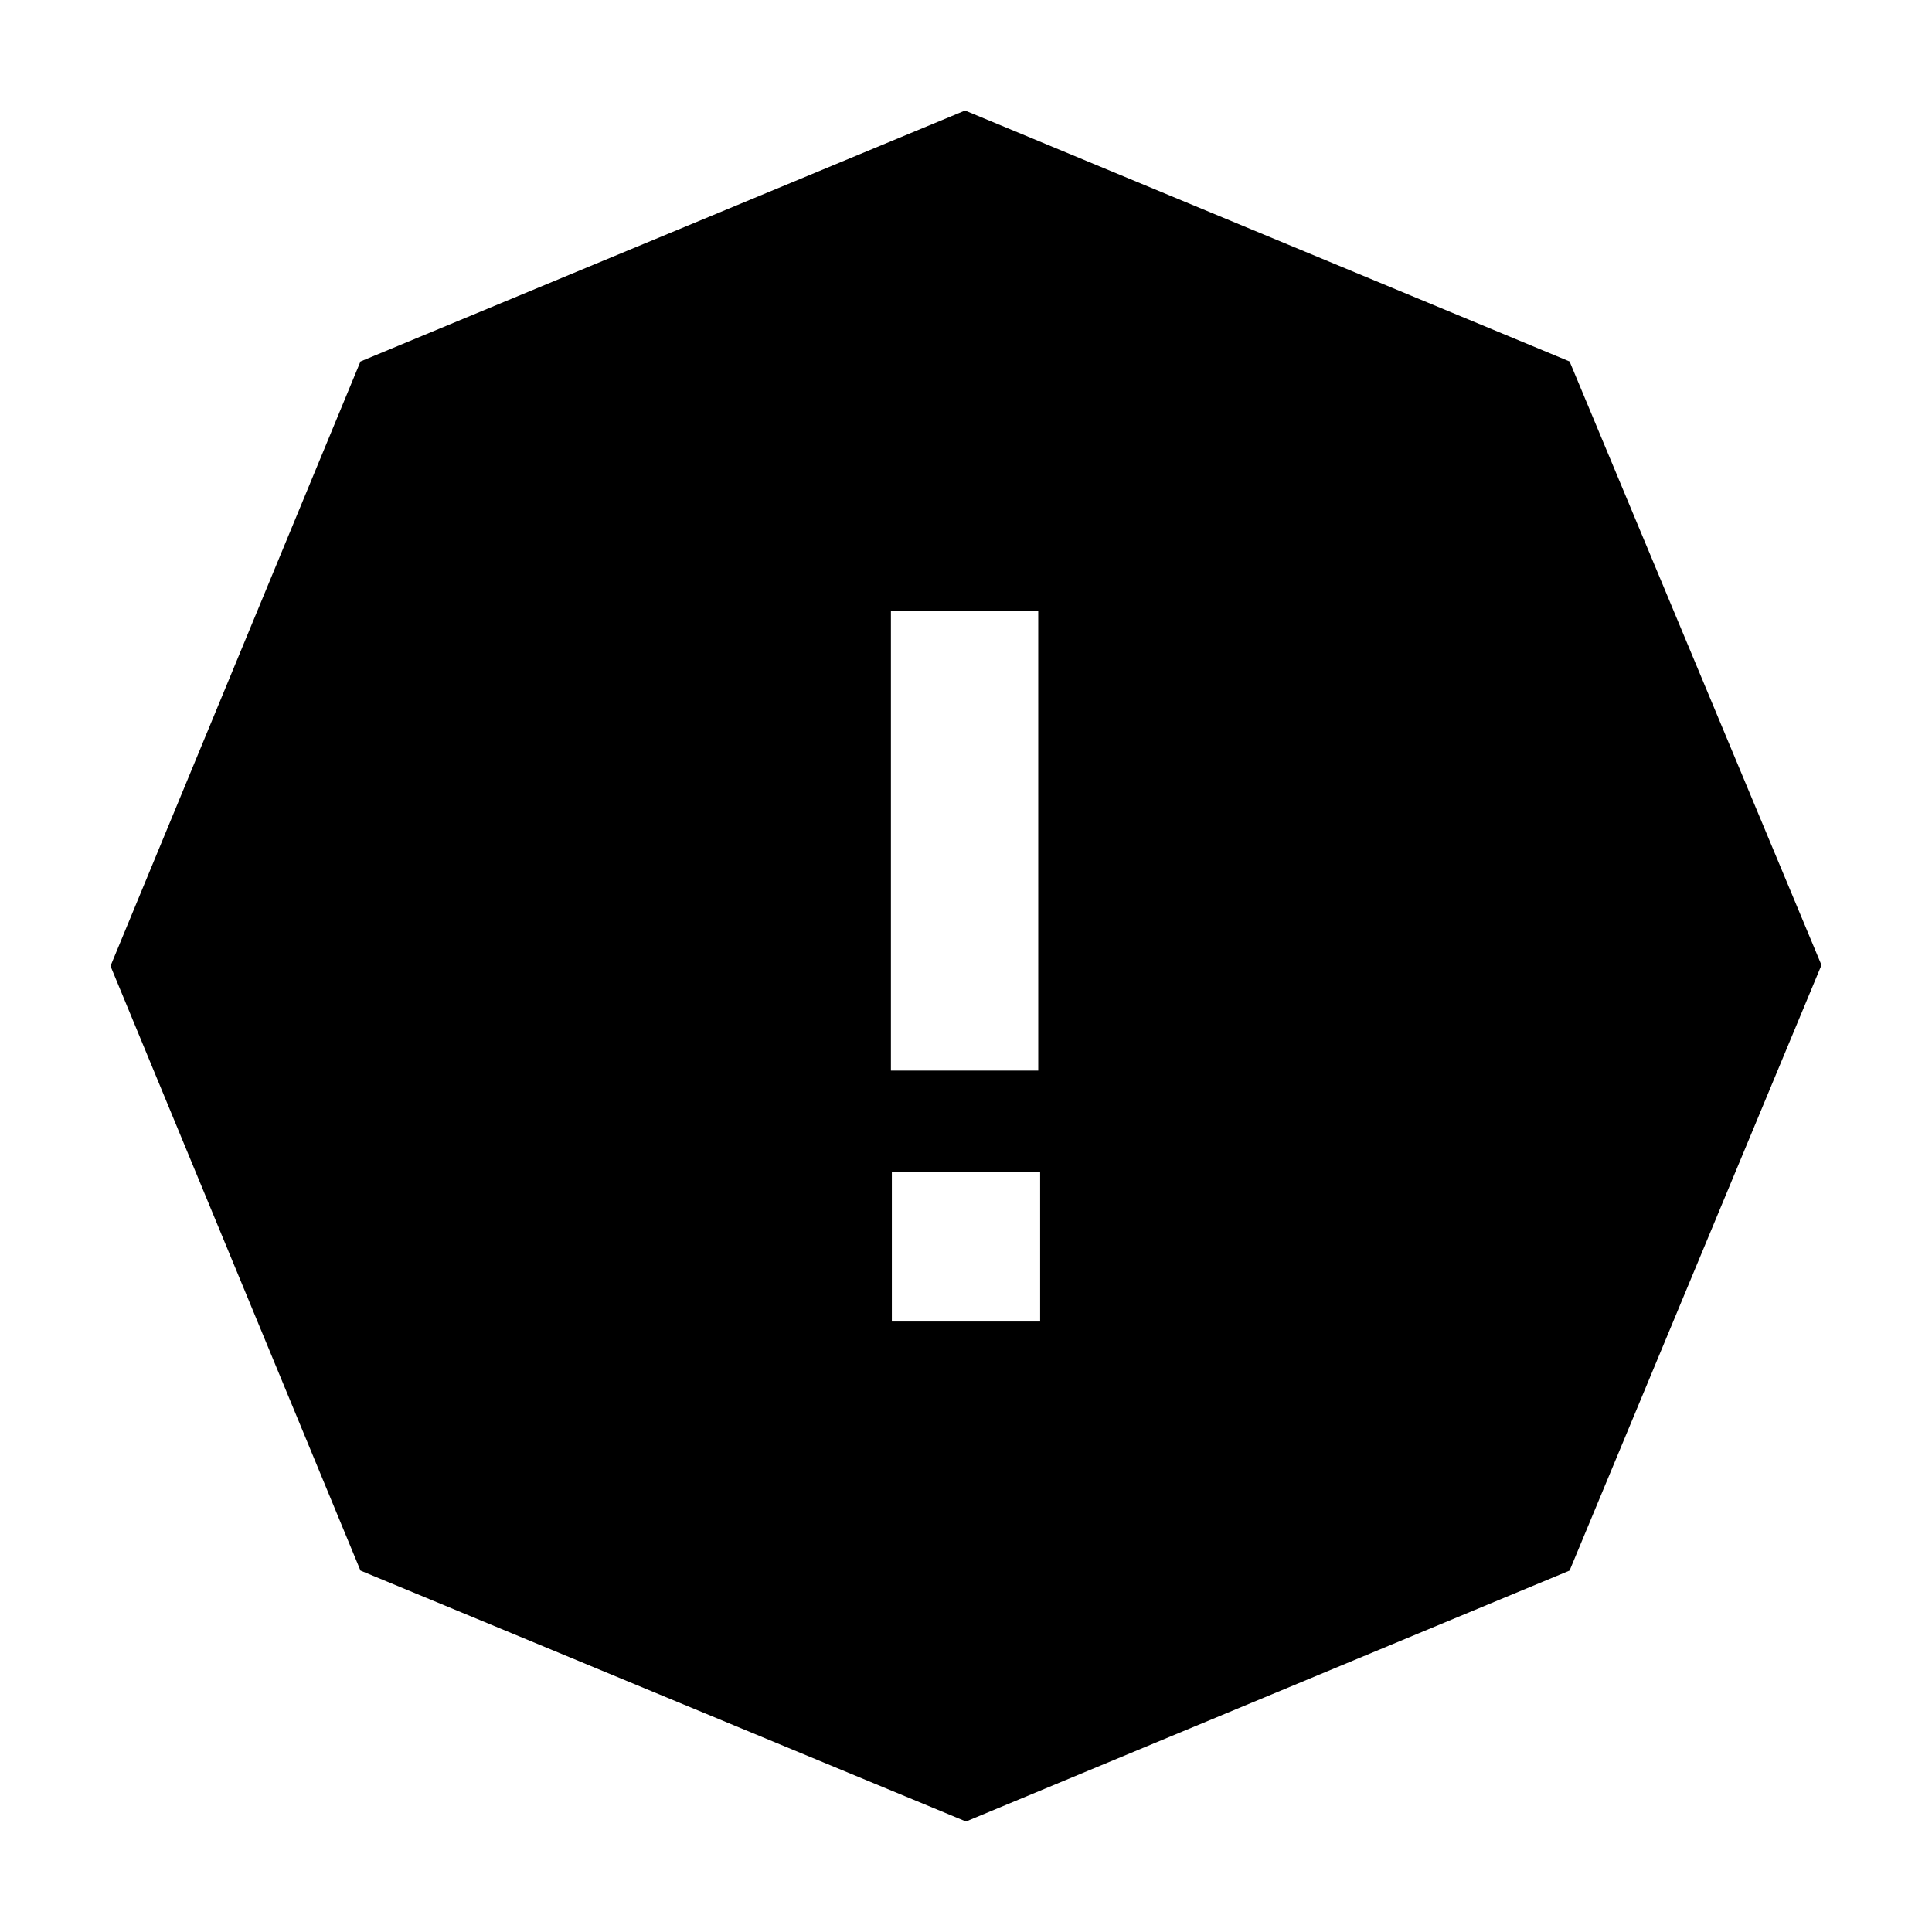 <?xml version="1.0" encoding="UTF-8"?>
<!-- Uploaded to: SVG Repo, www.svgrepo.com, Generator: SVG Repo Mixer Tools -->
<svg fill="#000000" width="800px" height="800px" version="1.1" viewBox="144 144 512 512" xmlns="http://www.w3.org/2000/svg">
 <path d="m380.1 305.79v121.92h39.047l-0.004-121.92zm19.648-132.5 160.21 66.504 66.754 159.96-66.754 160.46-159.96 66.5-160.47-66.5-66.246-160.21 66.246-160.21zm-19.398 281.38v39.551h39.297v-39.551z" fill-rule="evenodd"/>
</svg>